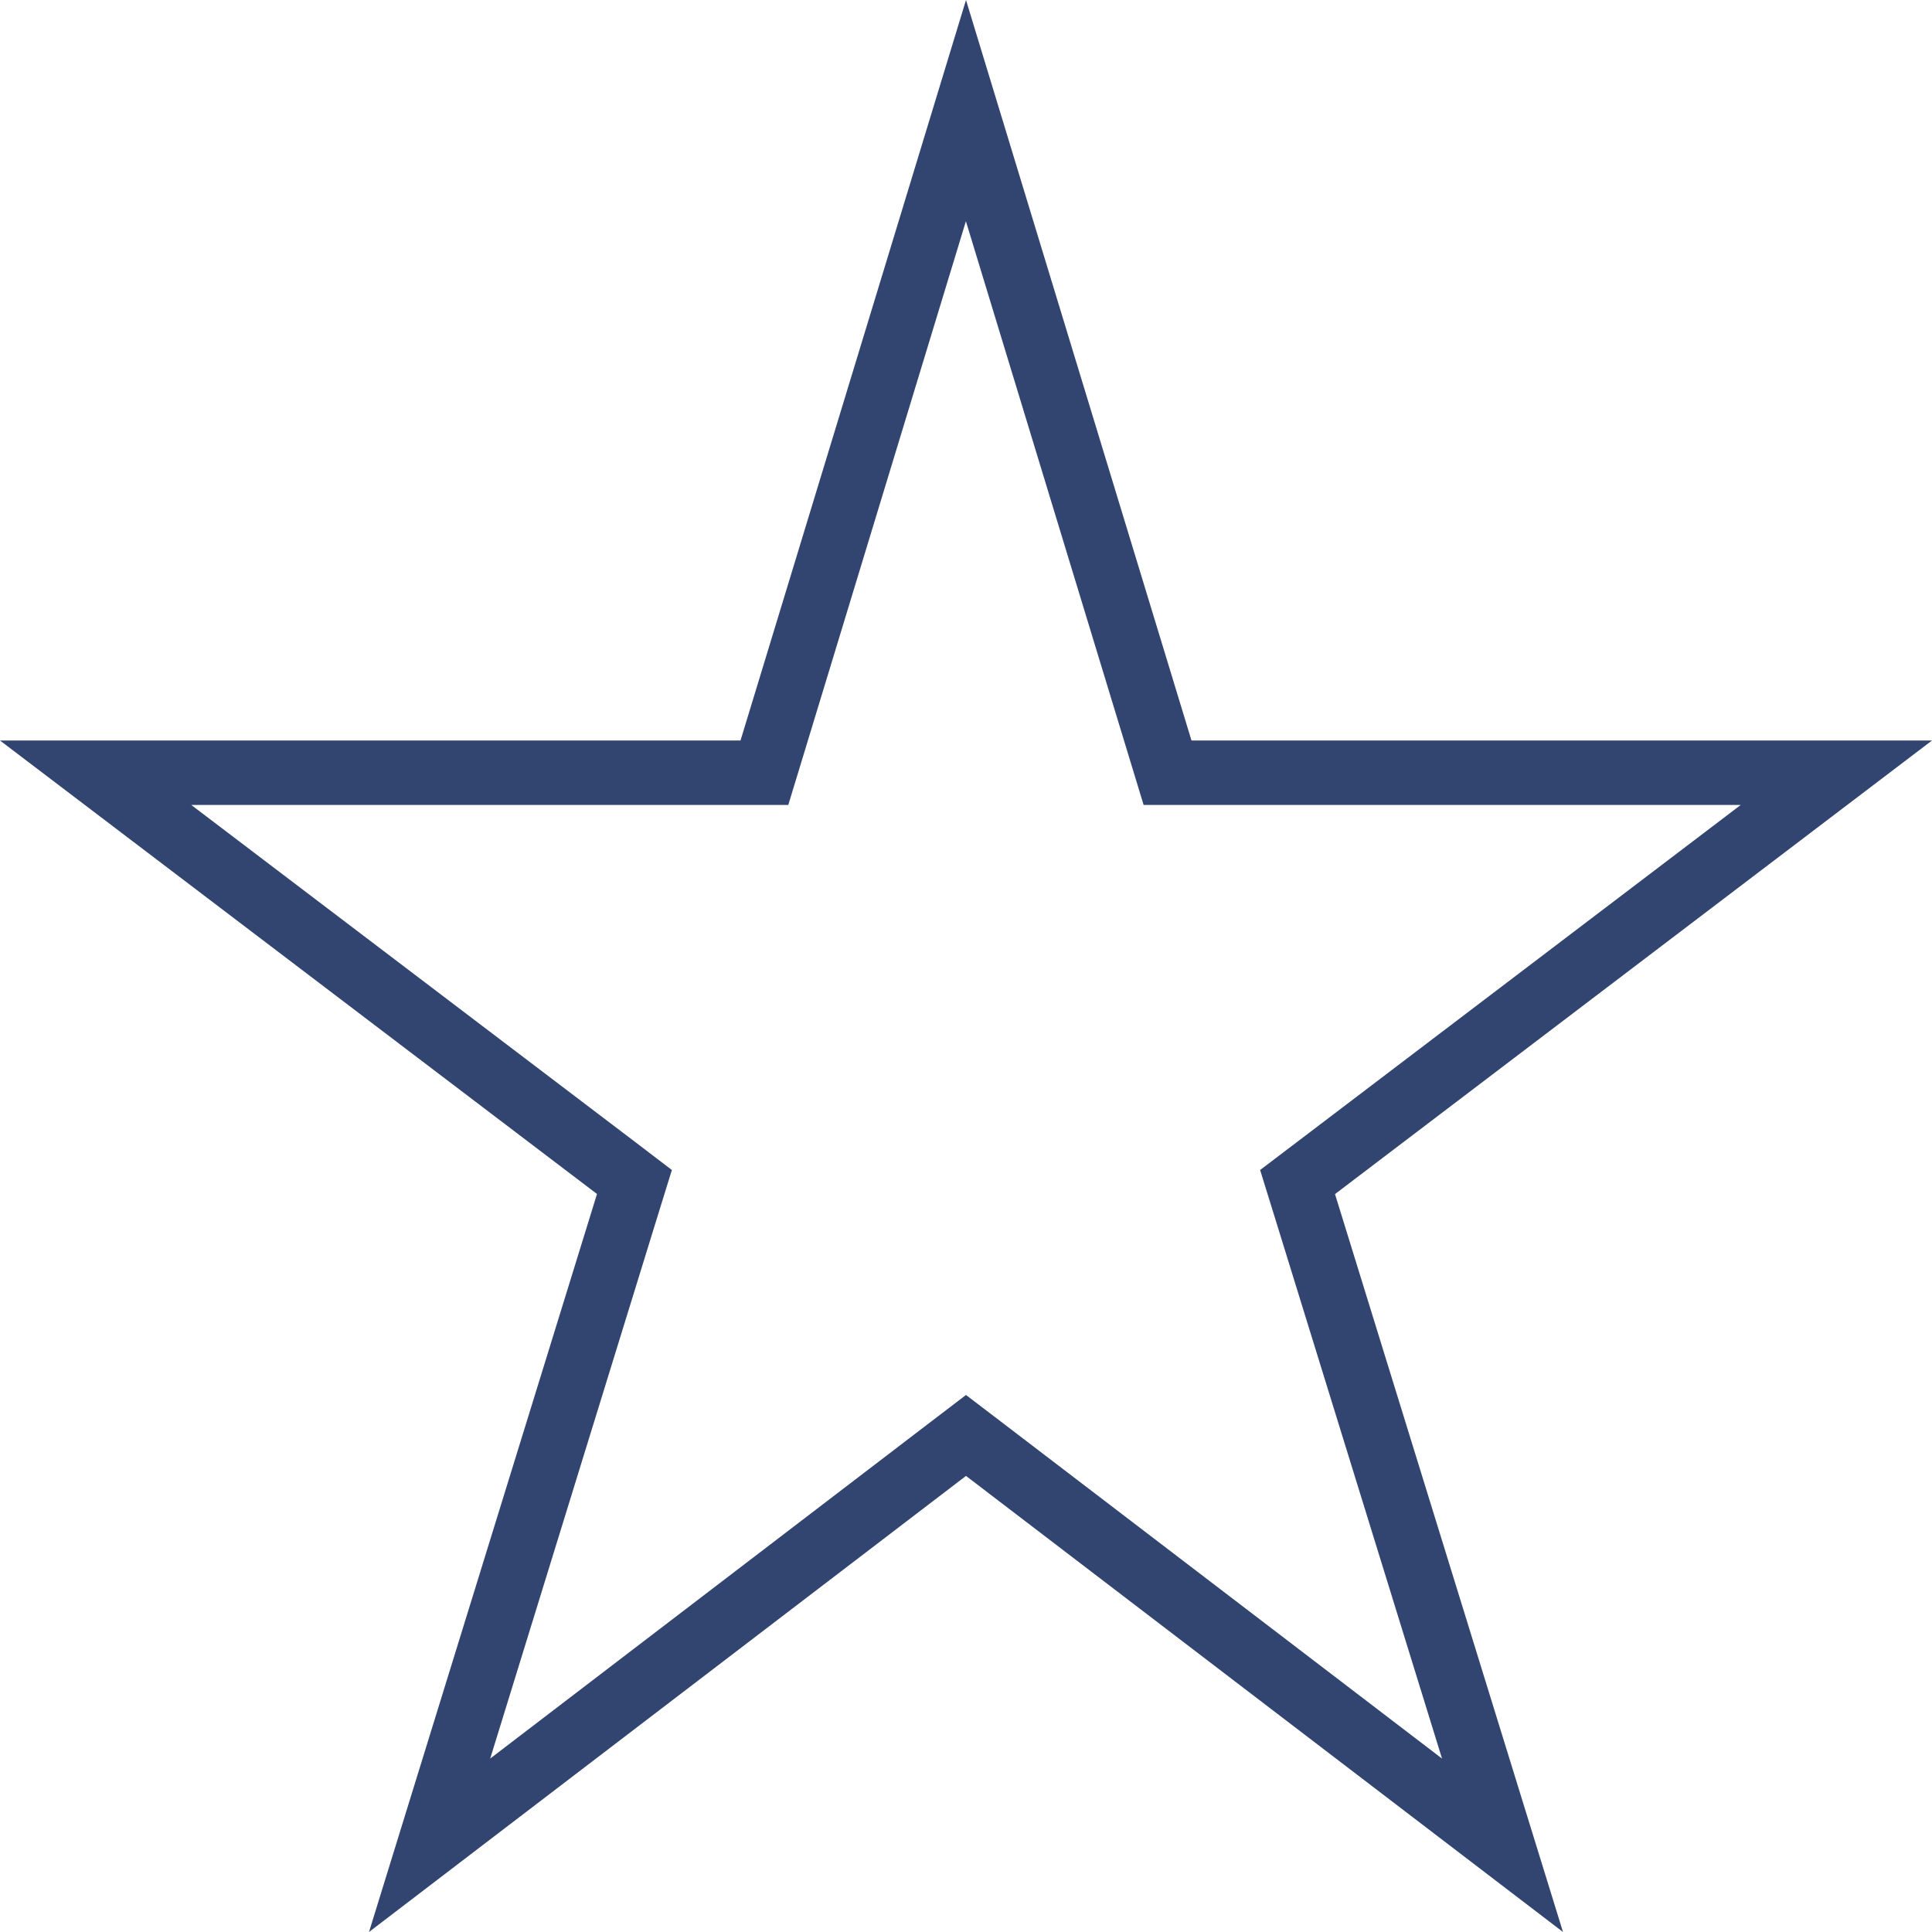 <svg xmlns="http://www.w3.org/2000/svg" width="18.524" height="18.524" viewBox="0 0 18.524 18.524">
  <path id="パス_26934" data-name="パス 26934" d="M6.314,11.631l.128-.413L6.1,10.957,1.834,7.718H7.558l.133-.437,1.57-5.16,1.571,5.16.133.437h5.725l-4.264,3.239-.344.261.128.413,1.616,5.23-4.189-3.2-.375-.286-.375.286L4.7,16.861ZM9.262,0,7.1,7.1H0l5.724,4.348L3.538,18.524l5.724-4.373,5.724,4.373L12.8,11.449,18.524,7.1h-7.1Z" fill="#324571"/>
</svg>
